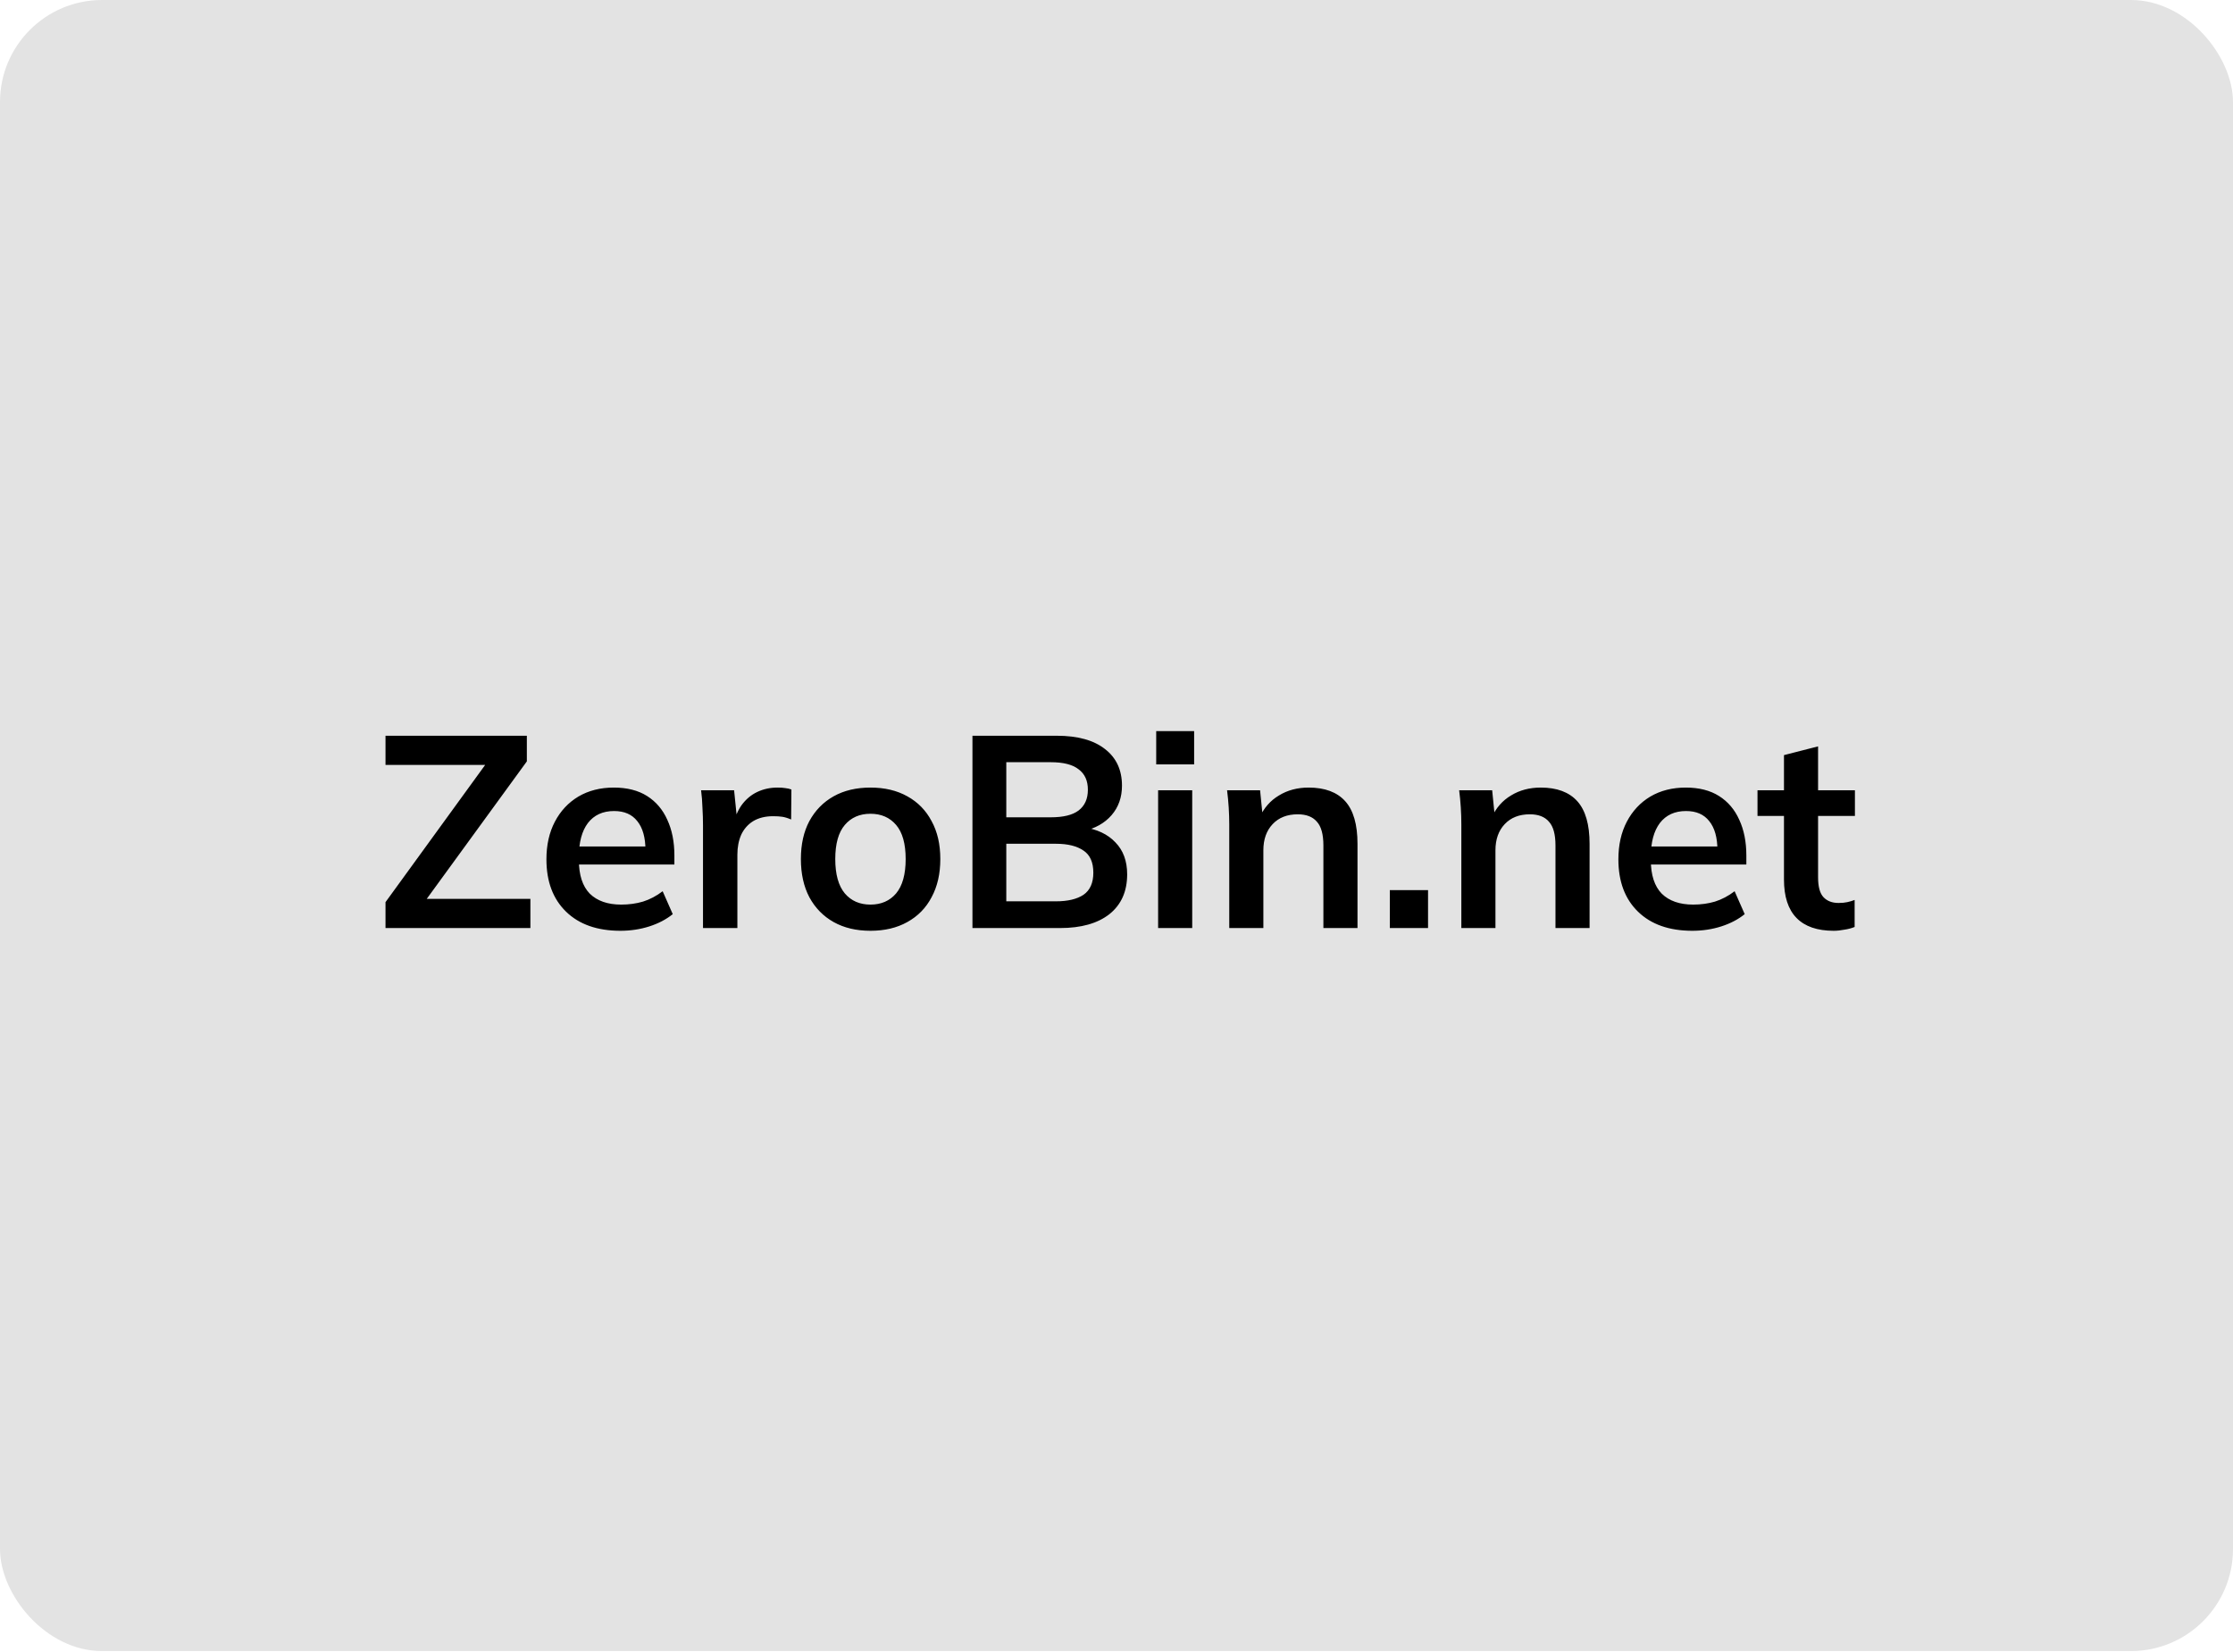 <svg width="1400" height="1036" viewBox="0 0 1400 1036" fill="none" xmlns="http://www.w3.org/2000/svg">
<g clip-path="url(#clip0_1068_6774)">
<rect width="1400" height="1035.42" rx="64" fill="#E3E3E3"/>
<path d="M241.698 582V565.749L309.27 472.688V479.702H241.698V461.398H330.311V477.478L262.568 570.539V563.696H332.535V582H241.698ZM388.944 583.711C374.46 583.711 363.113 579.719 354.902 571.736C346.69 563.753 342.585 552.805 342.585 538.891C342.585 529.882 344.353 522.012 347.888 515.284C351.423 508.555 356.327 503.309 362.6 499.546C368.986 495.782 376.399 493.9 384.838 493.9C393.164 493.9 400.12 495.668 405.709 499.204C411.297 502.739 415.516 507.7 418.368 514.086C421.333 520.473 422.815 527.943 422.815 536.496V542.141H359.863V530.851H407.59L404.682 533.246C404.682 525.263 402.972 519.161 399.55 514.942C396.243 510.722 391.396 508.612 385.009 508.612C377.939 508.612 372.465 511.121 368.587 516.139C364.824 521.157 362.942 528.171 362.942 537.18V539.404C362.942 548.756 365.223 555.77 369.784 560.446C374.46 565.007 381.018 567.288 389.457 567.288C394.361 567.288 398.923 566.661 403.143 565.406C407.476 564.038 411.582 561.871 415.459 558.906L421.789 573.276C417.683 576.583 412.779 579.149 407.077 580.974C401.375 582.798 395.331 583.711 388.944 583.711ZM440.752 582V517.679C440.752 514.029 440.638 510.323 440.41 506.559C440.296 502.796 440.011 499.147 439.554 495.611H460.254L462.649 519.218H459.227C460.368 513.516 462.249 508.783 464.872 505.02C467.609 501.256 470.917 498.462 474.794 496.638C478.672 494.813 482.891 493.9 487.453 493.9C489.506 493.9 491.16 494.014 492.414 494.243C493.669 494.357 494.923 494.642 496.178 495.098L496.007 513.915C493.84 513.003 491.958 512.433 490.361 512.205C488.879 511.977 486.997 511.862 484.716 511.862C479.812 511.862 475.65 512.889 472.228 514.942C468.921 516.995 466.412 519.846 464.701 523.495C463.105 527.144 462.306 531.307 462.306 535.983V582H440.752ZM545.747 583.711C536.852 583.711 529.154 581.886 522.653 578.237C516.152 574.587 511.077 569.398 507.428 562.669C503.893 555.941 502.125 547.958 502.125 538.72C502.125 529.482 503.893 521.556 507.428 514.942C511.077 508.213 516.152 503.024 522.653 499.375C529.154 495.725 536.852 493.9 545.747 493.9C554.643 493.9 562.341 495.725 568.841 499.375C575.456 503.024 580.531 508.213 584.066 514.942C587.715 521.556 589.54 529.482 589.54 538.72C589.54 547.958 587.715 555.941 584.066 562.669C580.531 569.398 575.456 574.587 568.841 578.237C562.341 581.886 554.643 583.711 545.747 583.711ZM545.747 567.288C552.476 567.288 557.836 564.95 561.827 560.274C565.819 555.485 567.815 548.3 567.815 538.72C567.815 529.14 565.819 522.012 561.827 517.337C557.836 512.661 552.476 510.323 545.747 510.323C539.018 510.323 533.658 512.661 529.667 517.337C525.675 522.012 523.679 529.14 523.679 538.72C523.679 548.3 525.675 555.485 529.667 560.274C533.658 564.95 539.018 567.288 545.747 567.288ZM609.691 582V461.398H662.551C675.666 461.398 685.759 464.192 692.83 469.78C699.901 475.254 703.436 482.895 703.436 492.703C703.436 500.002 701.269 506.16 696.936 511.178C692.602 516.196 686.615 519.561 678.974 521.271V518.705C687.755 519.96 694.541 523.153 699.331 528.285C704.234 533.303 706.686 539.975 706.686 548.3C706.686 559.02 702.98 567.345 695.567 573.276C688.154 579.092 677.833 582 664.604 582H609.691ZM630.904 565.235H662.038C669.451 565.235 675.21 563.867 679.316 561.13C683.421 558.279 685.474 553.66 685.474 547.273C685.474 540.773 683.421 536.154 679.316 533.417C675.21 530.566 669.451 529.14 662.038 529.14H630.904V565.235ZM630.904 512.547H658.788C666.657 512.547 672.473 511.121 676.236 508.27C680.114 505.305 682.053 500.971 682.053 495.269C682.053 489.567 680.114 485.29 676.236 482.439C672.473 479.474 666.657 477.991 658.788 477.991H630.904V512.547ZM726.09 582V495.611H747.474V582H726.09ZM724.893 479.36V458.49H748.671V479.36H724.893ZM770.695 582V517.166C770.695 513.63 770.581 510.038 770.353 506.388C770.125 502.739 769.783 499.147 769.326 495.611H790.025L791.736 512.718H789.683C792.42 506.673 796.469 502.055 801.829 498.861C807.189 495.554 813.405 493.9 820.475 493.9C830.625 493.9 838.266 496.752 843.398 502.454C848.53 508.156 851.096 517.052 851.096 529.14V582H829.713V530.167C829.713 523.21 828.344 518.249 825.607 515.284C822.984 512.205 818.993 510.665 813.633 510.665C807.018 510.665 801.772 512.718 797.895 516.823C794.017 520.929 792.078 526.403 792.078 533.246V582H770.695ZM871.375 582V558.222H895.324V582H871.375ZM916.202 582V517.166C916.202 513.63 916.088 510.038 915.86 506.388C915.632 502.739 915.29 499.147 914.834 495.611H935.533L937.243 512.718H935.191C937.928 506.673 941.976 502.055 947.336 498.861C952.696 495.554 958.912 493.9 965.983 493.9C976.133 493.9 983.774 496.752 988.906 502.454C994.038 508.156 996.604 517.052 996.604 529.14V582H975.22V530.167C975.22 523.21 973.852 518.249 971.115 515.284C968.492 512.205 964.5 510.665 959.14 510.665C952.525 510.665 947.279 512.718 943.402 516.823C939.524 520.929 937.586 526.403 937.586 533.246V582H916.202ZM1061.02 583.711C1046.53 583.711 1035.19 579.719 1026.97 571.736C1018.76 563.753 1014.66 552.805 1014.66 538.891C1014.66 529.882 1016.43 522.012 1019.96 515.284C1023.5 508.555 1028.4 503.309 1034.67 499.546C1041.06 495.782 1048.47 493.9 1056.91 493.9C1065.24 493.9 1072.19 495.668 1077.78 499.204C1083.37 502.739 1087.59 507.7 1090.44 514.086C1093.41 520.473 1094.89 527.943 1094.89 536.496V542.141H1031.94V530.851H1079.66L1076.76 533.246C1076.76 525.263 1075.04 519.161 1071.62 514.942C1068.32 510.722 1063.47 508.612 1057.08 508.612C1050.01 508.612 1044.54 511.121 1040.66 516.139C1036.9 521.157 1035.01 528.171 1035.01 537.18V539.404C1035.01 548.756 1037.3 555.77 1041.86 560.446C1046.53 565.007 1053.09 567.288 1061.53 567.288C1066.43 567.288 1071 566.661 1075.22 565.406C1079.55 564.038 1083.65 561.871 1087.53 558.906L1093.86 573.276C1089.76 576.583 1084.85 579.149 1079.15 580.974C1073.45 582.798 1067.4 583.711 1061.02 583.711ZM1149.61 583.711C1139.35 583.711 1131.59 581.031 1126.35 575.671C1121.1 570.31 1118.48 562.27 1118.48 551.55V511.691H1101.88V495.611H1118.48V473.543L1139.86 468.069V495.611H1162.96V511.691H1139.86V550.182C1139.86 556.112 1141 560.274 1143.28 562.669C1145.56 565.064 1148.7 566.262 1152.69 566.262C1154.86 566.262 1156.68 566.091 1158.17 565.749C1159.76 565.406 1161.3 564.95 1162.78 564.38V581.316C1160.85 582.114 1158.68 582.684 1156.28 583.026C1154 583.483 1151.78 583.711 1149.61 583.711Z" fill="black"/>
</g>
<defs>
<clipPath id="clip0_1068_6774">
<rect width="1400" height="1035.42" rx="64" fill="white"/>
</clipPath>
</defs>
</svg>
